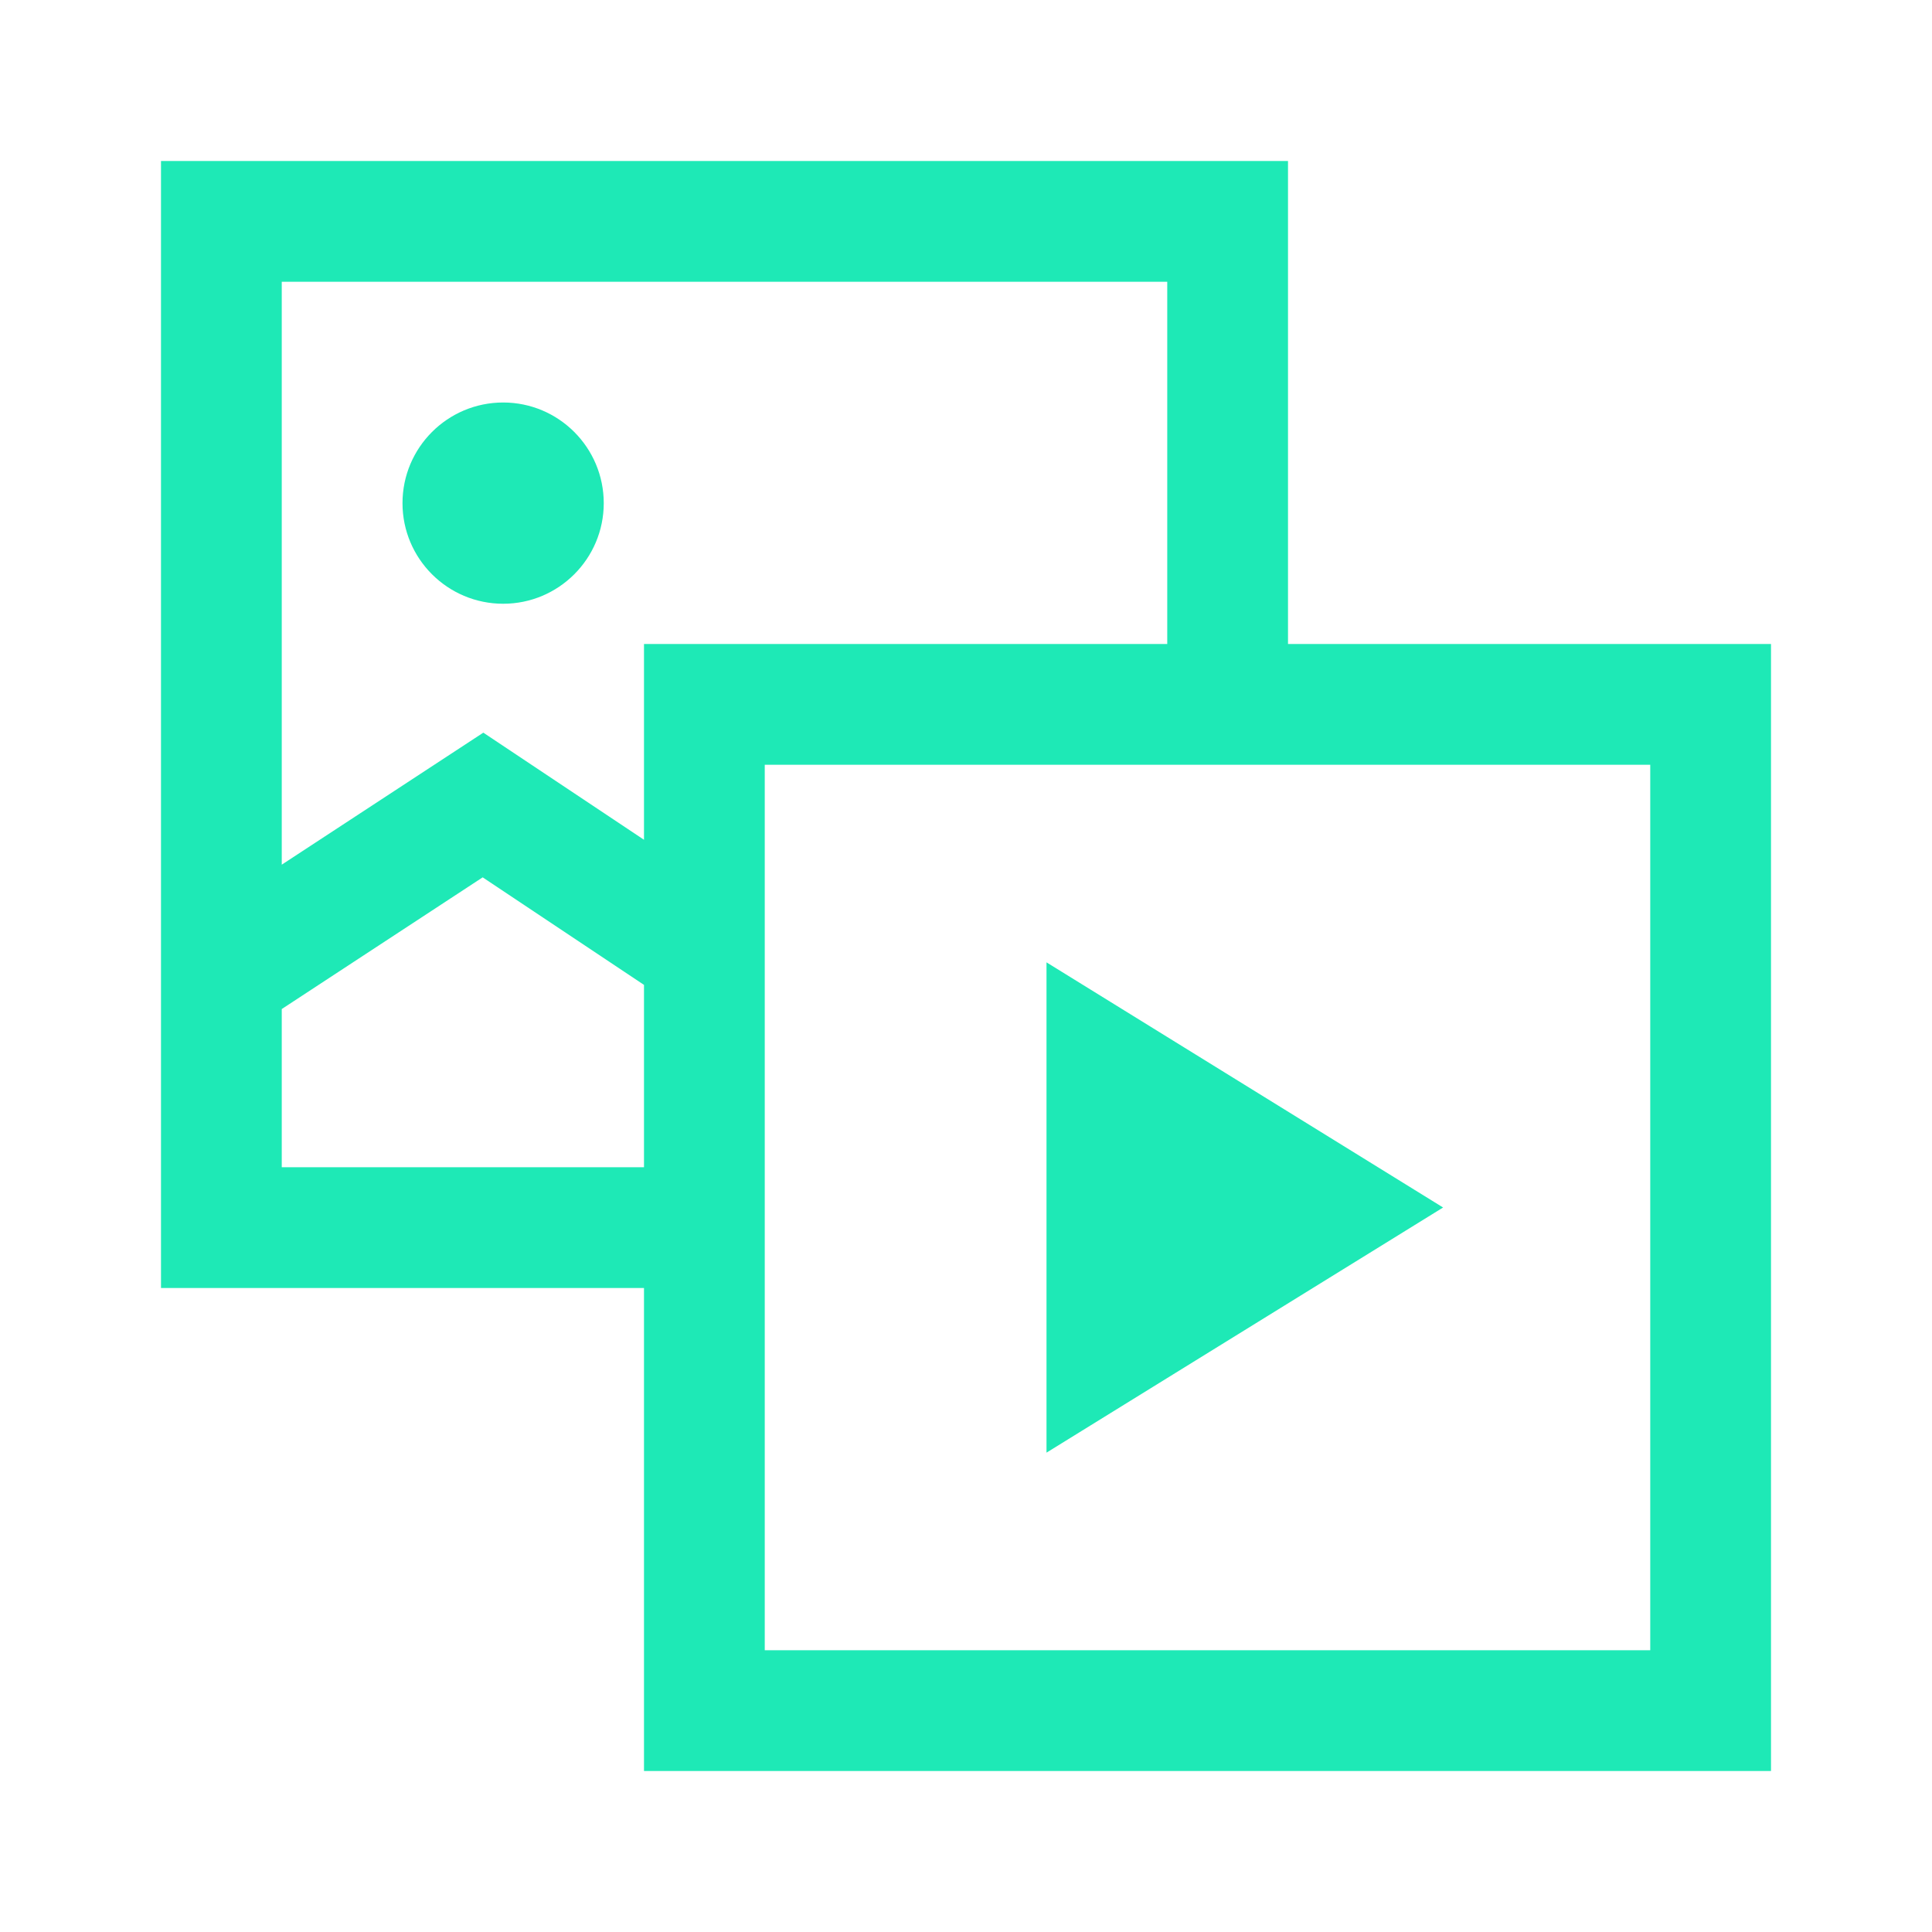 <svg width="18" height="18" viewBox="0 0 18 18" fill="none" xmlns="http://www.w3.org/2000/svg">
<path fill-rule="evenodd" clip-rule="evenodd" d="M1.5 1.5H12V6H16.5V16.5H6V12H1.5V1.5ZM7.125 15.375H15.375V7.125H7.125V15.375ZM10.875 6V2.625H2.625V8.056L4.503 6.826L6 7.824V6H10.875ZM6 9.176V10.875H2.625V9.401L4.497 8.174L6 9.176ZM3.75 4.688C3.75 4.17 4.17 3.75 4.688 3.75C5.205 3.75 5.625 4.17 5.625 4.688C5.625 5.205 5.205 5.625 4.688 5.625C4.17 5.625 3.75 5.205 3.75 4.688ZM9.75 8.966L13.445 11.25L9.75 13.534V8.966Z" fill="#1EE9B6"/>
</svg>
